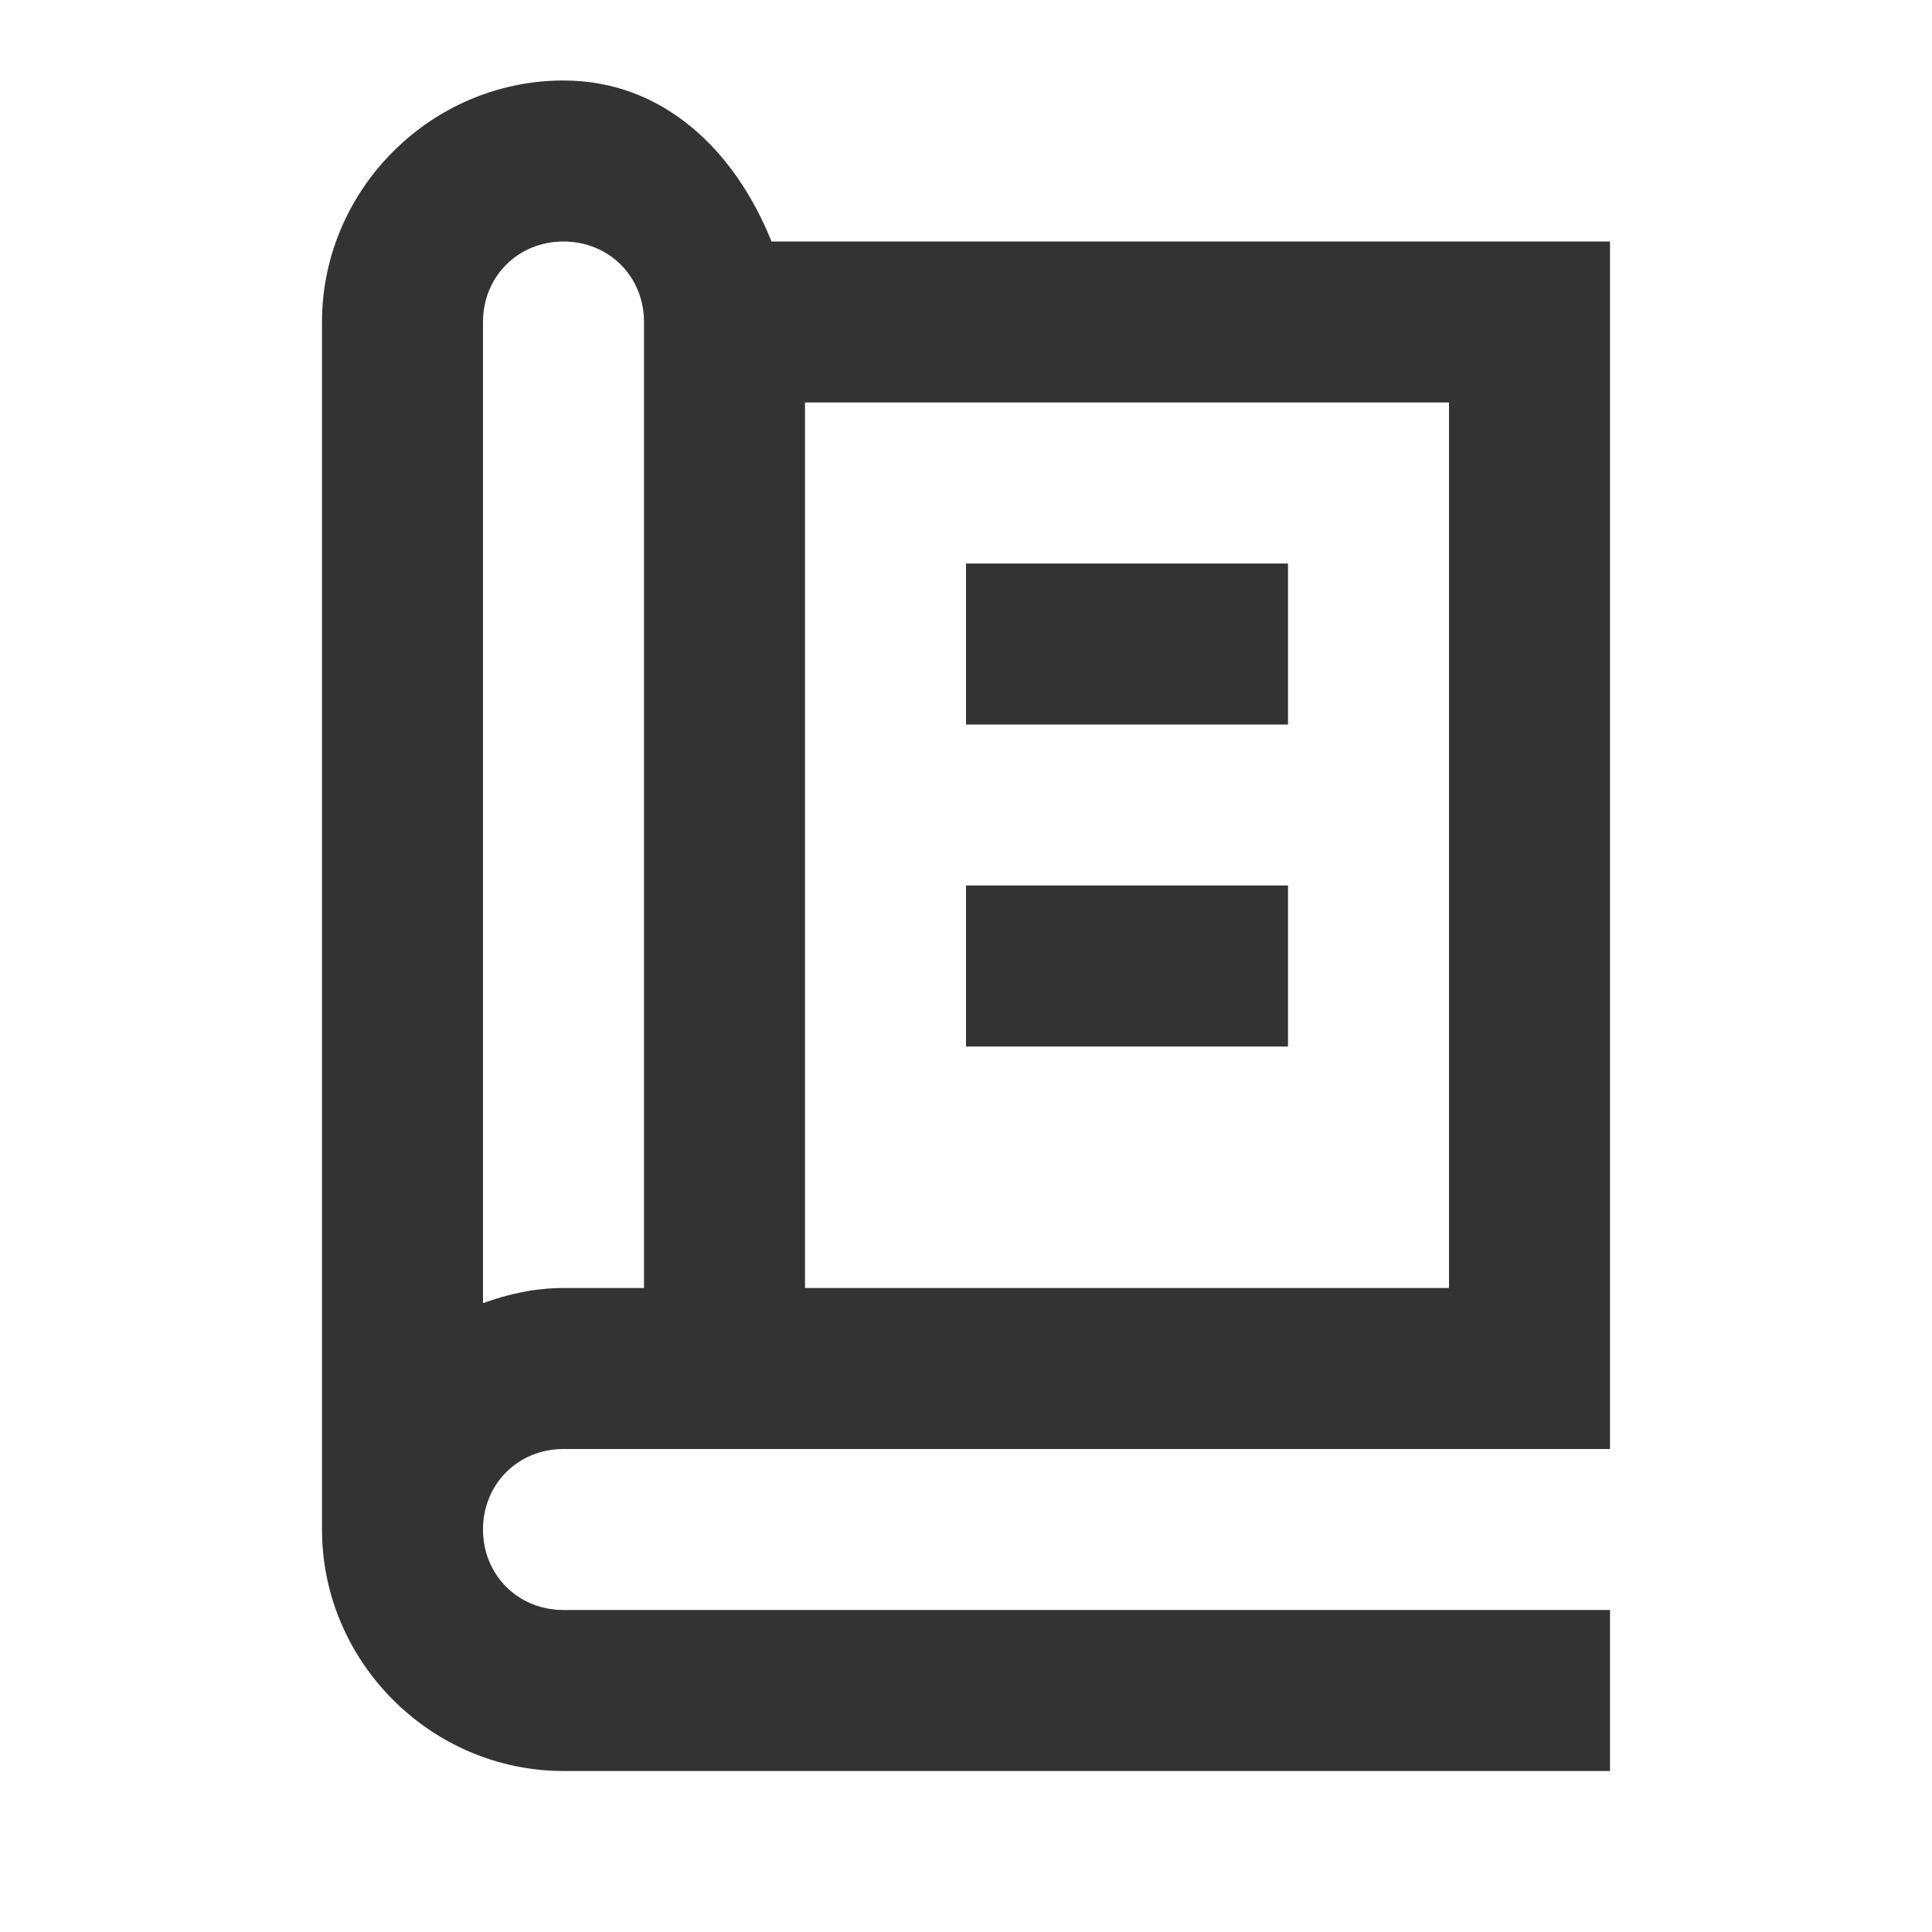 <?xml version="1.0" encoding="UTF-8"?> <svg xmlns="http://www.w3.org/2000/svg" viewBox="0 0 24 24" width="16" height="16"><path d="M7 1C5.355 1 4 2.355 4 4L4 19C4 20.645 5.355 22 7 22L20 22L20 20L7 20C6.435 20 6 19.565 6 19C6 18.435 6.435 18 7 18L9 18L20 18L20 3L9.584 3C9.141 1.893 8.257 1 7 1 z M 7 3C7.565 3 8 3.435 8 4L8 16L7 16C6.648 16 6.315 16.074 6 16.188L6 4C6 3.435 6.435 3 7 3 z M 10 5L18 5L18 16L10 16L10 5 z M 12 7L12 9L16 9L16 7L12 7 z M 12 11L12 13L16 13L16 11L12 11 z" fill="#333333"></path></svg> 